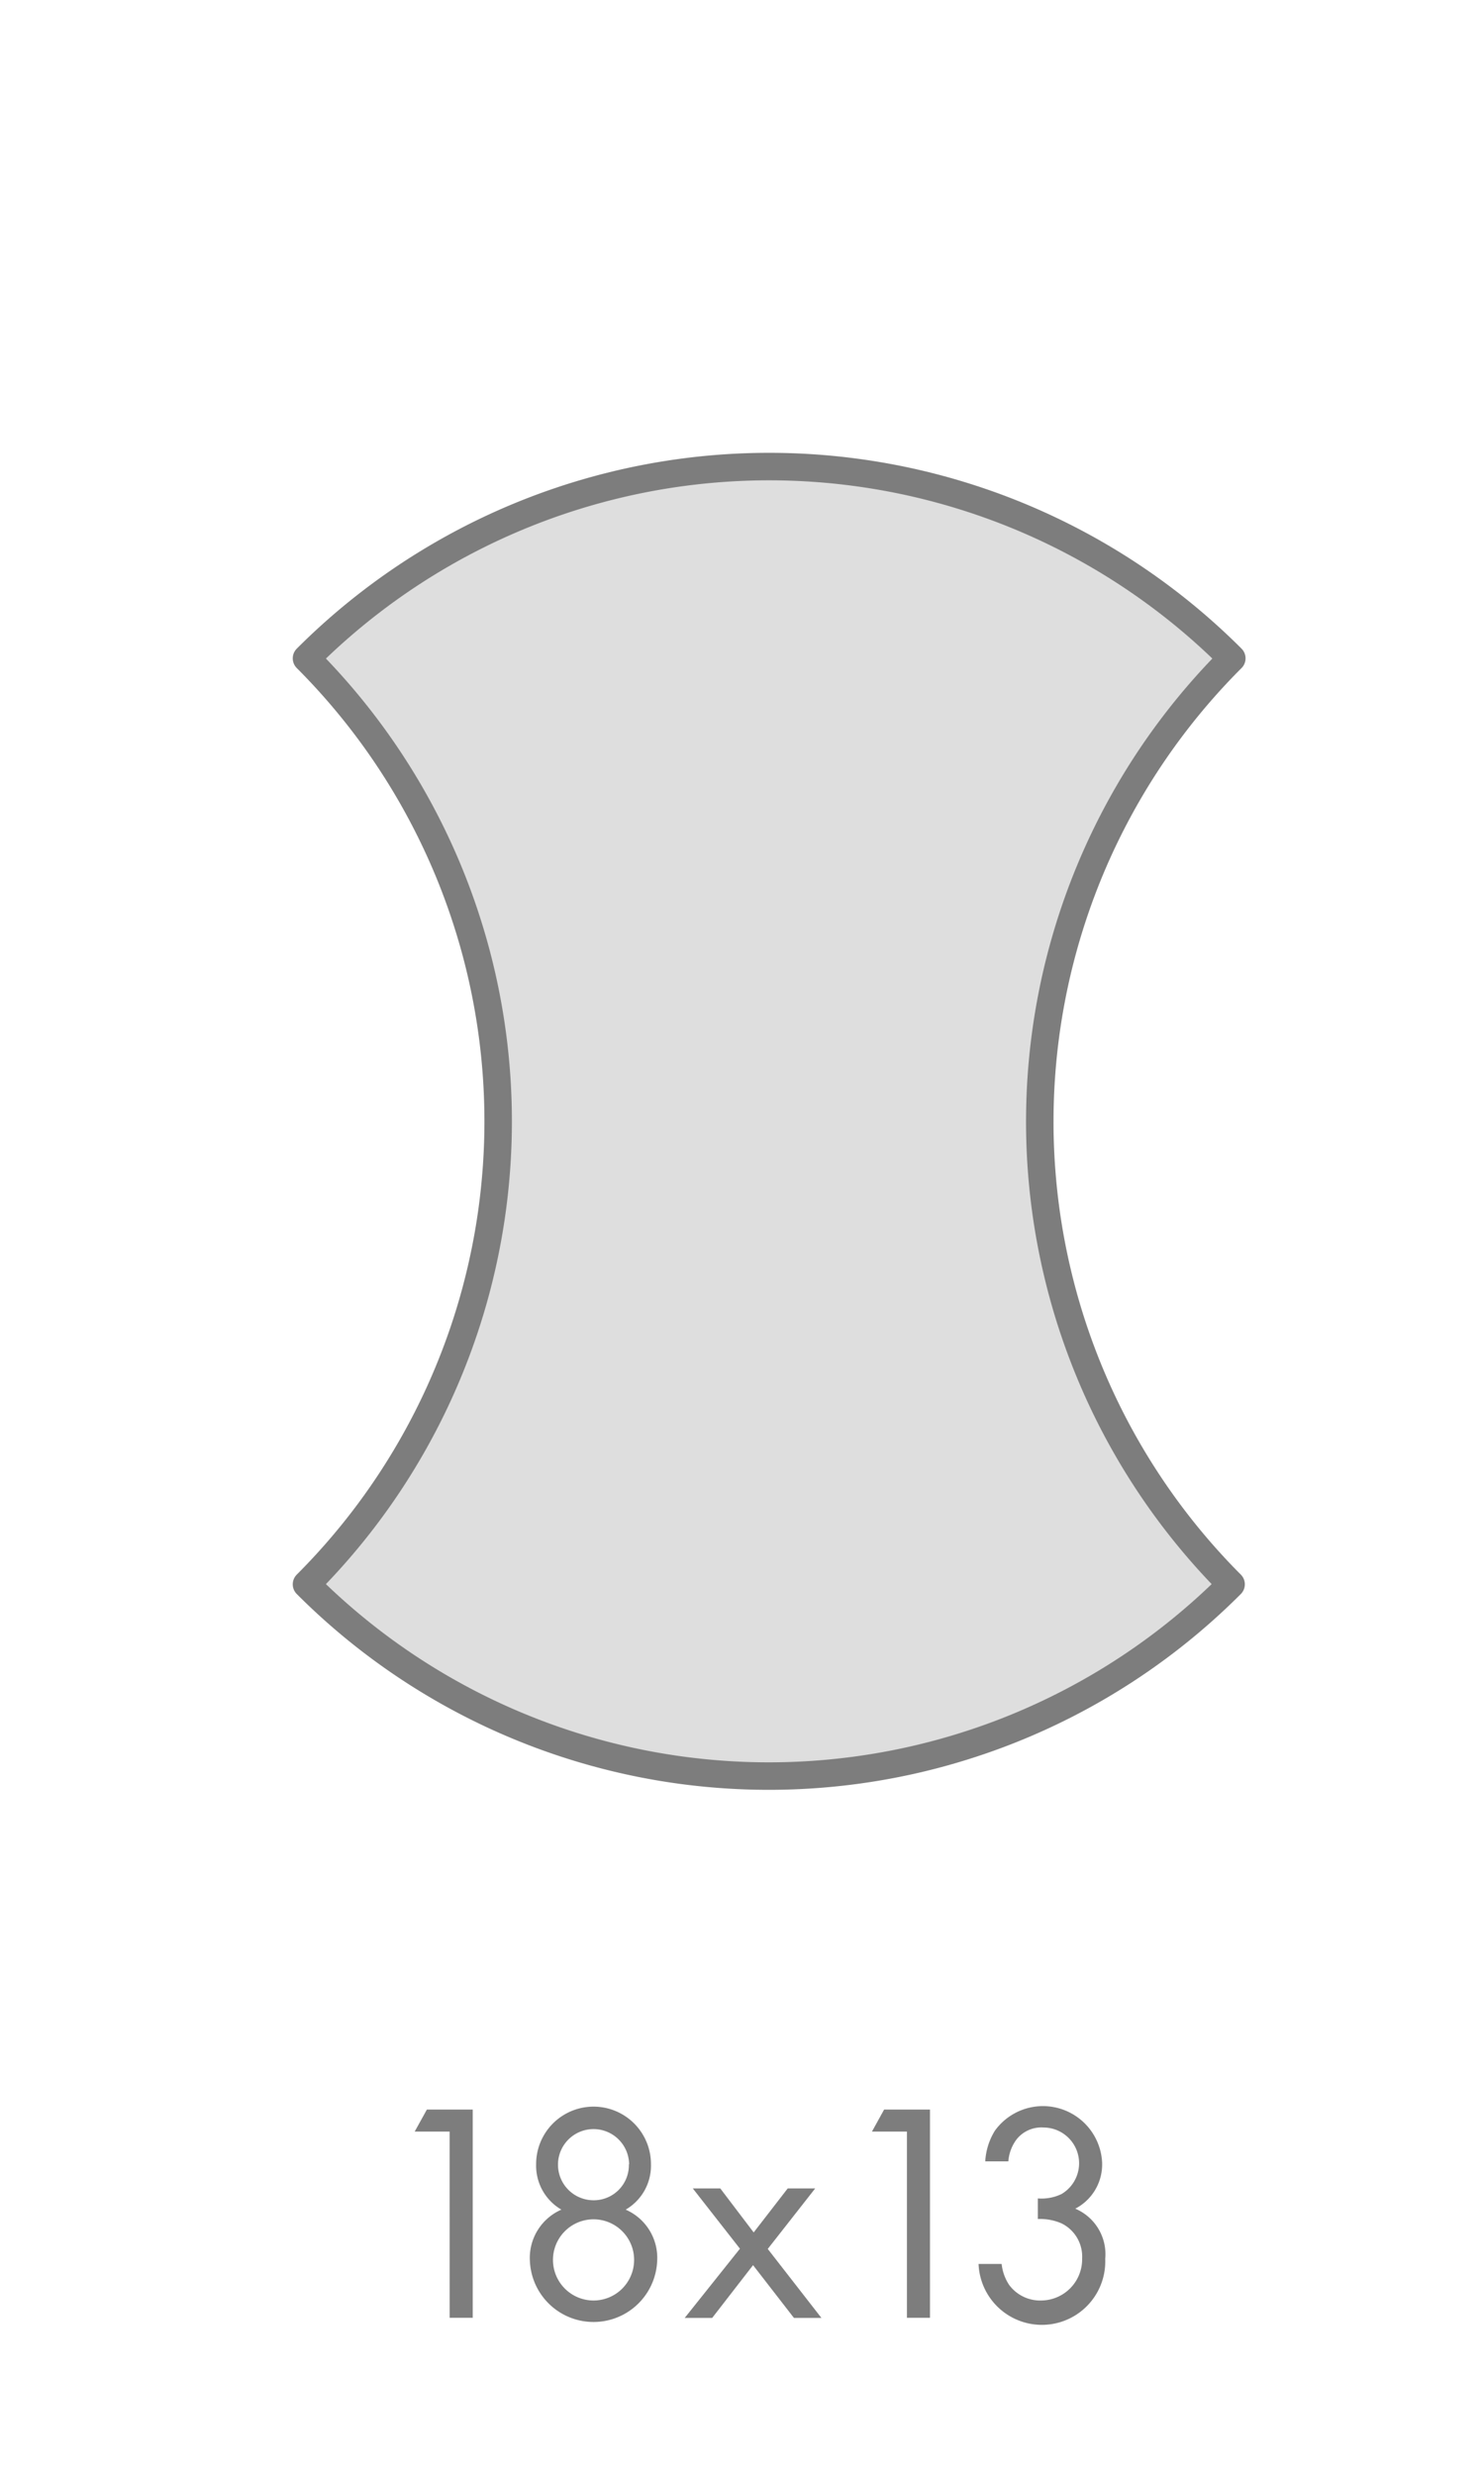 <svg xmlns="http://www.w3.org/2000/svg" xmlns:xlink="http://www.w3.org/1999/xlink" width="54" height="90" viewBox="0 0 54 90">
  <defs>
    <filter id="Trazado_152" x="7.658" y="13.471" width="40.67" height="54.622" filterUnits="userSpaceOnUse">
      <feOffset dx="1" dy="1" input="SourceAlpha"/>
      <feGaussianBlur stdDeviation="1" result="blur"/>
      <feFlood flood-opacity="0.2"/>
      <feComposite operator="in" in2="blur"/>
      <feComposite in="SourceGraphic"/>
    </filter>
  </defs>
  <g id="Grupo_659" data-name="Grupo 659" transform="translate(-4283 655)">
    <g id="Grupo_86" data-name="Grupo 86" transform="translate(4298.09 -578.402)">
      <g id="Grupo_82" data-name="Grupo 82" transform="translate(0 0.125)">
        <path id="Trazado_147" data-name="Trazado 147" d="M43.887,115.991H42.616l.443-.8h1.669v7.573h-.84Z" transform="translate(-42.616 -115.196)" fill="#7d7d7d"/>
      </g>
      <g id="Grupo_83" data-name="Grupo 83" transform="translate(4.191 0.001)">
        <path id="Trazado_148" data-name="Trazado 148" d="M53.225,120.628a2.318,2.318,0,0,1-4.633,0,1.914,1.914,0,0,1,1.147-1.851,1.848,1.848,0,0,1-.919-1.657,2.089,2.089,0,0,1,4.178,0,1.847,1.847,0,0,1-.92,1.657,1.912,1.912,0,0,1,1.147,1.851Zm-.84-.023a1.476,1.476,0,1,0-1.476,1.476A1.476,1.476,0,0,0,52.385,120.6Zm-.182-3.474a1.294,1.294,0,1,0-1.3,1.305,1.277,1.277,0,0,0,1.292-1.305Z" transform="translate(-48.592 -115.019)" fill="#7d7d7d"/>
        <path id="Trazado_149" data-name="Trazado 149" d="M58.636,121.469l-1.715-2.191h1l1.215,1.6,1.238-1.6h1l-1.726,2.2,1.953,2.509h-1l-1.488-1.919-1.487,1.919h-1Z" transform="translate(-50.992 -116.291)" fill="#7d7d7d"/>
      </g>
      <g id="Grupo_84" data-name="Grupo 84" transform="translate(16.639 0.125)">
        <path id="Trazado_150" data-name="Trazado 150" d="M67.614,115.991H66.343l.442-.8h1.669v7.573h-.839v-6.778Z" transform="translate(-66.343 -115.196)" fill="#7d7d7d"/>
      </g>
      <g id="Grupo_85" data-name="Grupo 85" transform="translate(20.513)">
        <path id="Trazado_151" data-name="Trazado 151" d="M72.116,117.017a2.358,2.358,0,0,1,.352-1.113,2.156,2.156,0,0,1,3.9,1.158,1.811,1.811,0,0,1-.977,1.68,1.8,1.8,0,0,1,1.09,1.828,2.306,2.306,0,0,1-4.609.182h.84a1.7,1.7,0,0,0,.272.761,1.4,1.4,0,0,0,1.17.568,1.5,1.5,0,0,0,1.487-1.533,1.345,1.345,0,0,0-.749-1.271,1.954,1.954,0,0,0-.863-.159v-.749a1.675,1.675,0,0,0,.863-.16,1.3,1.3,0,0,0-.659-2.419,1.15,1.15,0,0,0-.977.431,1.519,1.519,0,0,0-.3.8h-.84Z" transform="translate(-71.867 -115.018)" fill="#7d7d7d"/>
      </g>
    </g>
    <g transform="matrix(1, 0, 0, 1, 4283, -655)" filter="url(#Trazado_152)">
      <path id="Trazado_152-2" data-name="Trazado 152" d="M69.237,69.216a23.775,23.775,0,0,1-33.644,0h0a23.811,23.811,0,0,0,0-33.674h0a23.806,23.806,0,0,1,33.67,0h0A23.811,23.811,0,0,0,69.237,69.216Z" transform="translate(-25.44 -12.6)" fill="#dedede" stroke="#7d7d7d" stroke-linecap="round" stroke-linejoin="round" stroke-width="1"/>
    </g>
    <rect id="Rectángulo_121" data-name="Rectángulo 121" width="54" height="90" transform="translate(4283 -655)" fill="none"/>
  </g>
</svg>
